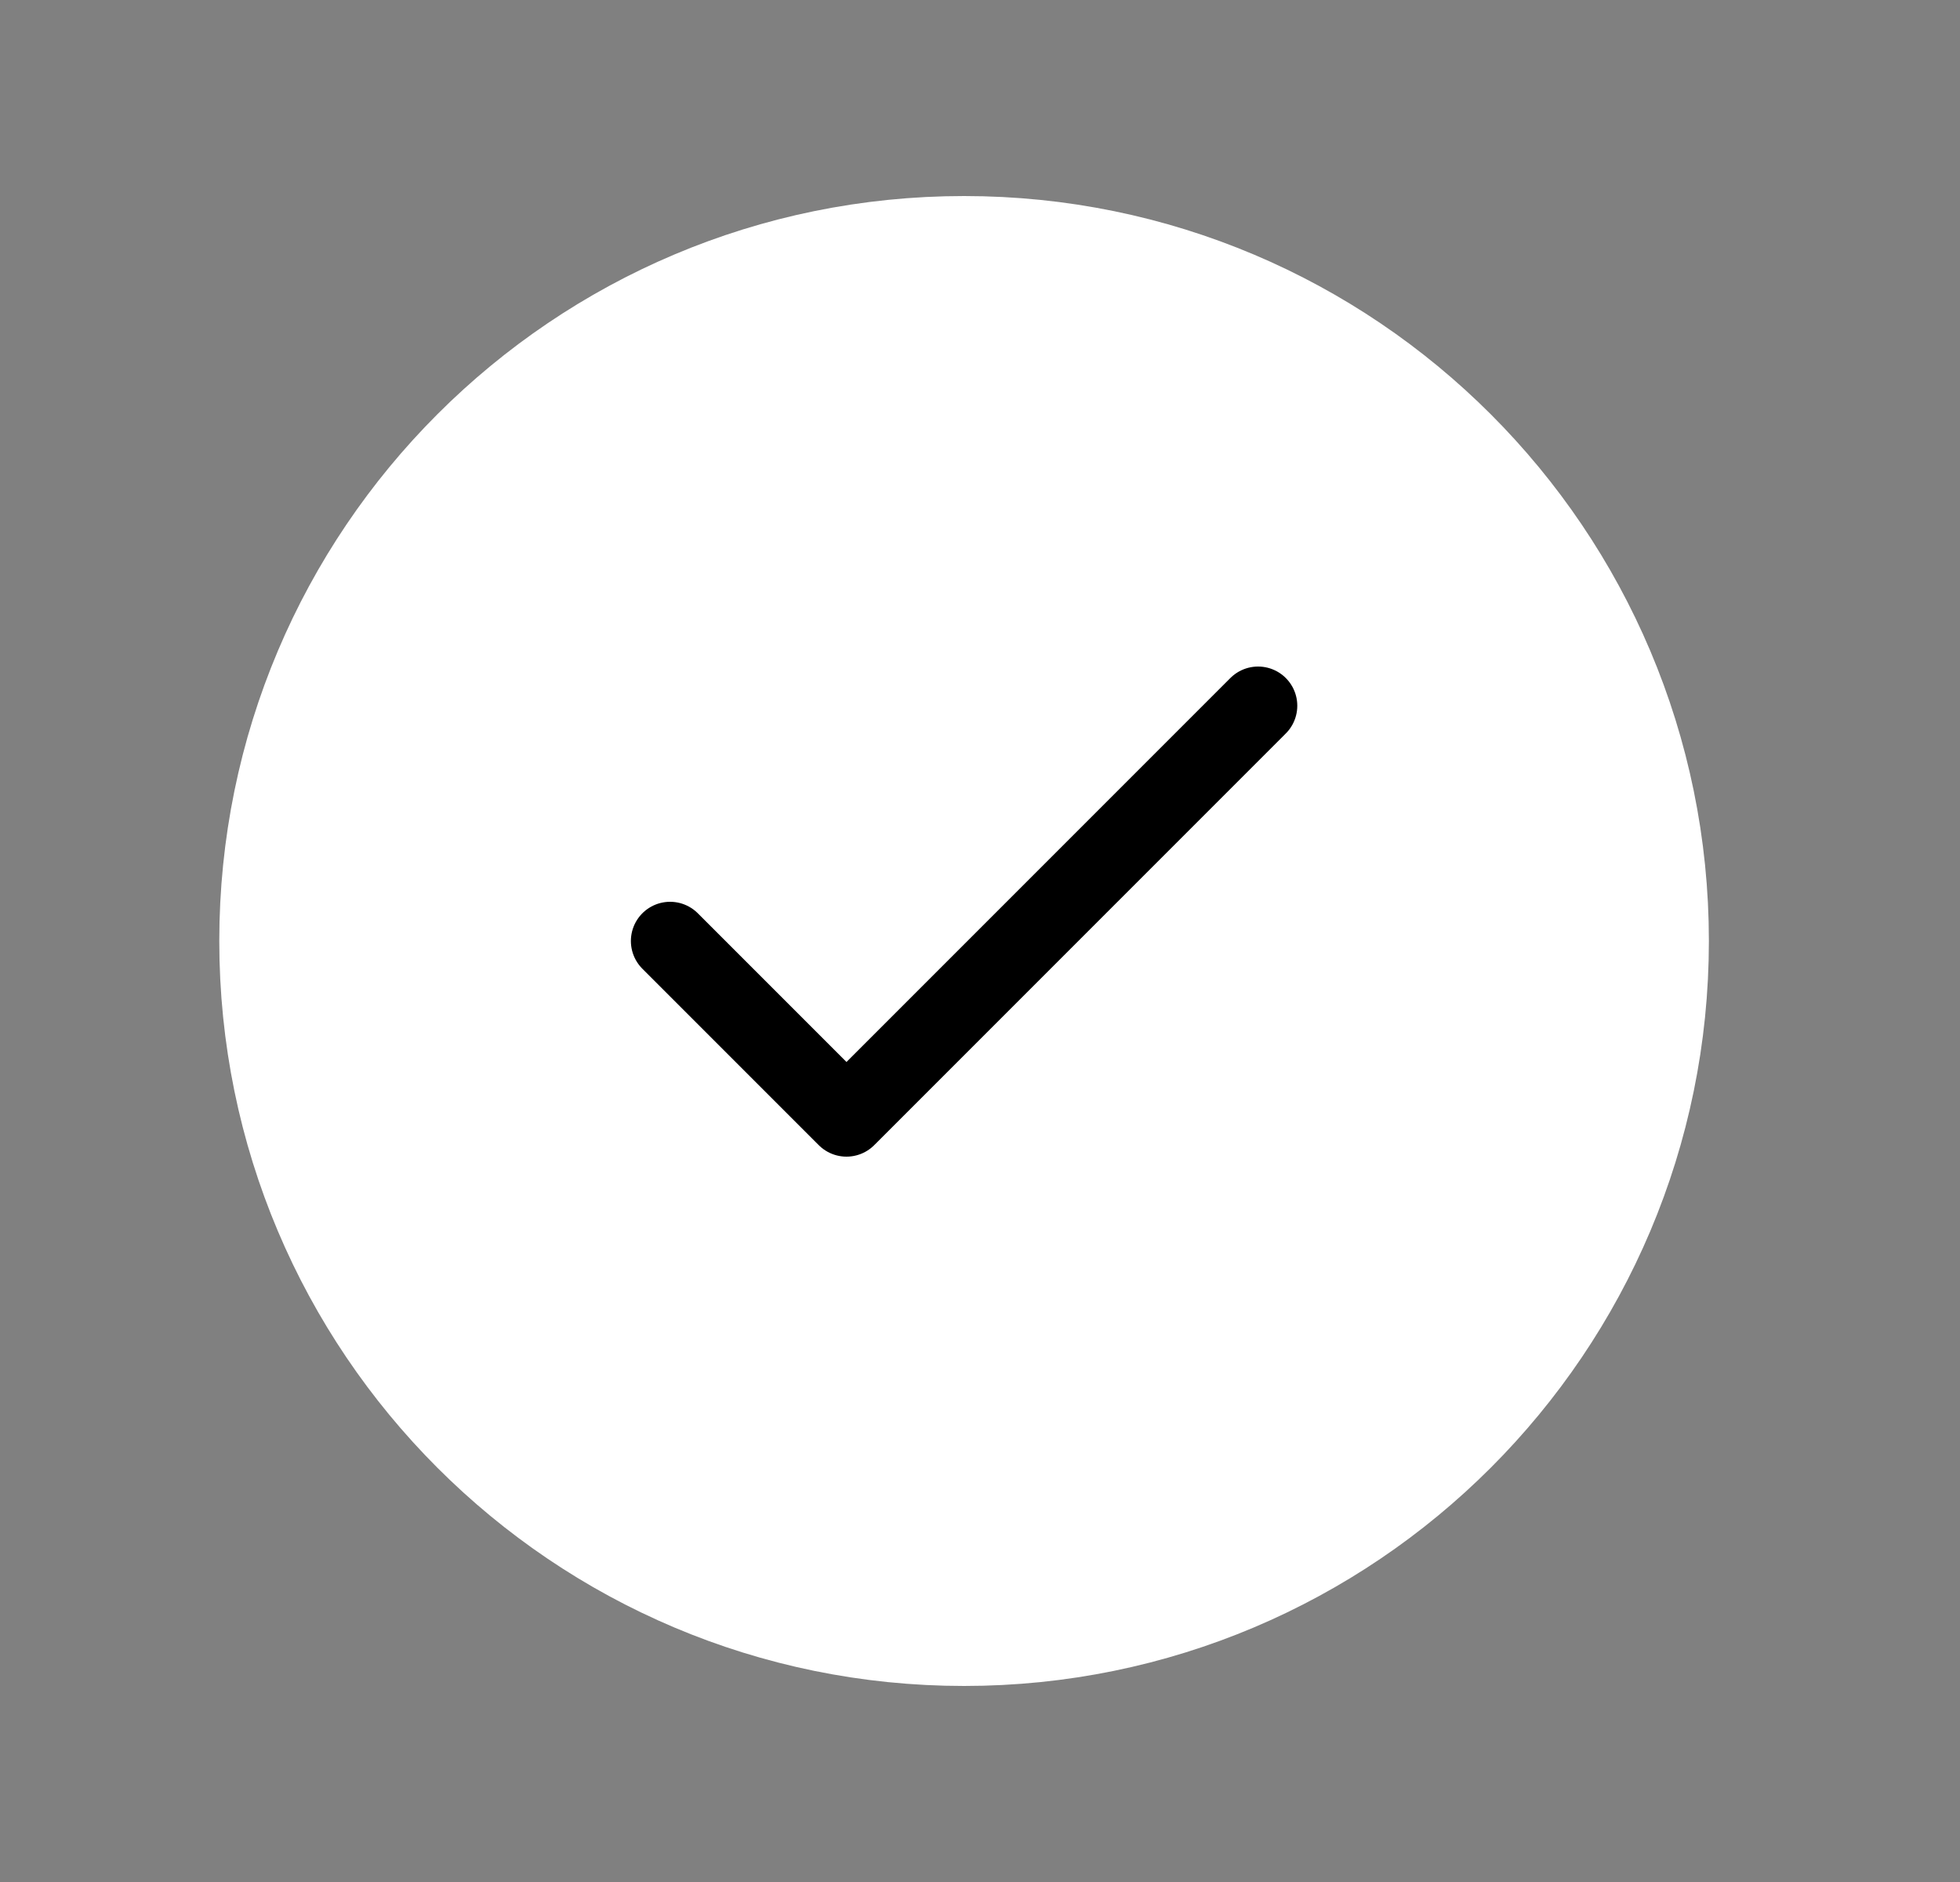 <svg width="25" height="24" viewBox="0 0 25 24" fill="none" xmlns="http://www.w3.org/2000/svg">
<rect x="0" y="0" width="25" height="24" fill="#808080" stroke="none"/>
<g clip-path="url(#clip0_209_5920)">
<path d="M8.547 12.75L10.797 15L16.047 9.75" stroke="white" stroke-linecap="round" stroke-linejoin="round"/>
<path d="M12.297 21C17.267 21 21.297 16.971 21.297 12C21.297 7.029 17.267 3 12.297 3C7.326 3 3.297 7.029 3.297 12C3.297 16.971 7.326 21 12.297 21Z" fill="white" stroke="white" stroke-linecap="round" stroke-linejoin="round"/>
<path d="M8.547 12L10.797 14.25L16.047 9" stroke="black" stroke-linecap="round" stroke-linejoin="round"/>
</g>
<defs>
<clipPath id="clip0_209_5920">
<rect width="24" height="24" fill="white" transform="translate(0.297)"/>
</clipPath>
</defs>
</svg>
